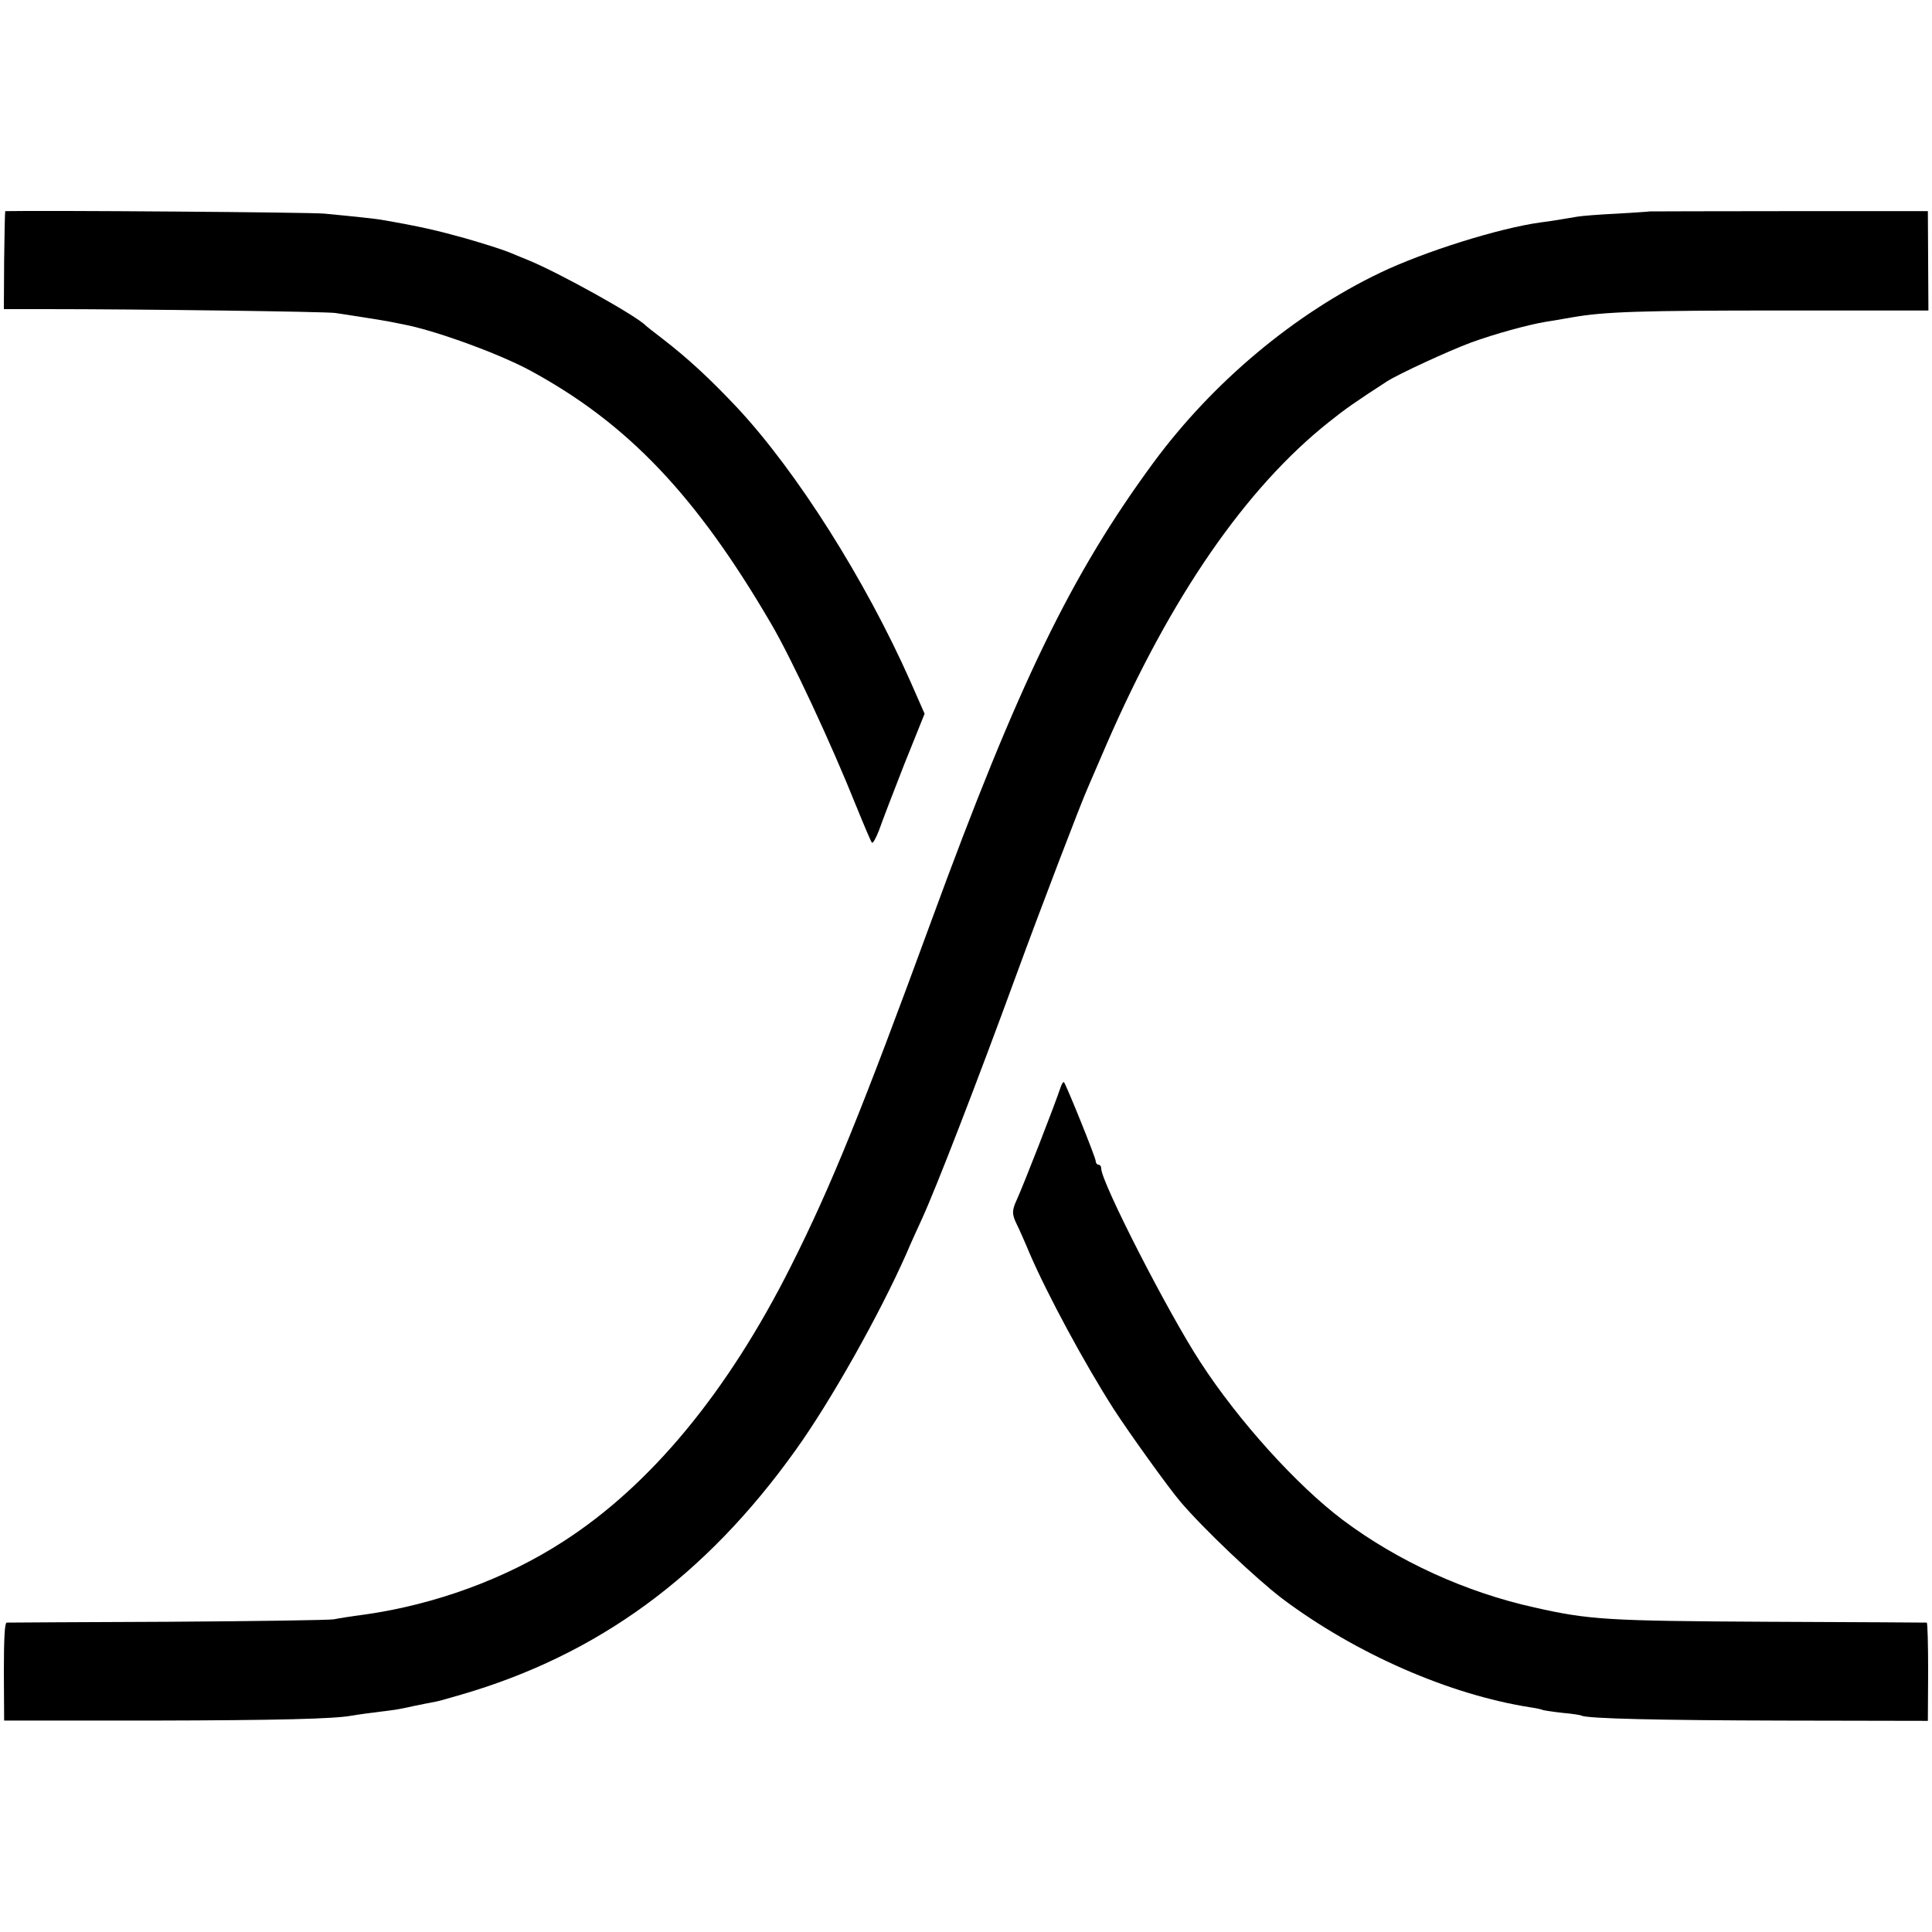 <?xml version="1.0" standalone="no"?>
<!DOCTYPE svg PUBLIC "-//W3C//DTD SVG 20010904//EN"
 "http://www.w3.org/TR/2001/REC-SVG-20010904/DTD/svg10.dtd">
<svg version="1.0" xmlns="http://www.w3.org/2000/svg"
 width="700pt" height="700pt" viewBox="0 0 700 700"
 preserveAspectRatio="xMidYMid meet">
<g transform="translate(0,700) scale(0.1,-0.1)"
fill="#000000" stroke="none">
<path d="M19 6235 c-1 0 -3 -80 -4 -177 l-1 -178 150 0 c344 0 1014 -9 1051
-14 54 -8 175 -27 200 -32 11 -2 31 -6 45 -9 113 -21 345 -105 460 -167 353
-191 602 -452 874 -918 74 -126 218 -435 308 -660 28 -69 53 -128 57 -133 4
-4 15 17 26 45 10 29 51 136 91 238 l74 184 -51 116 c-163 368 -413 763 -629
994 -100 106 -178 178 -270 249 -30 23 -57 44 -60 47 -32 35 -315 192 -425
237 -17 7 -47 19 -68 28 -21 9 -93 32 -159 51 -104 29 -163 43 -308 68 -26 4
-89 11 -205 22 -48 5 -1018 12 -1156 9z"/>
<path d="M5977 6234 c-1 -1 -54 -4 -117 -8 -63 -3 -128 -8 -145 -11 -16 -3
-43 -7 -60 -10 -16 -3 -50 -8 -74 -11 -151 -21 -419 -105 -580 -182 -311 -149
-606 -396 -821 -687 -298 -405 -490 -800 -805 -1660 -252 -688 -365 -966 -509
-1252 -229 -456 -508 -794 -825 -998 -208 -135 -465 -229 -721 -265 -47 -6
-96 -14 -110 -17 -14 -3 -284 -7 -600 -9 -316 -1 -580 -3 -586 -3 -7 -1 -10
-60 -10 -178 l1 -177 525 0 c468 1 672 6 735 18 17 3 66 10 155 21 8 1 40 7
70 14 30 6 64 13 76 15 12 2 54 14 95 26 495 144 885 429 1211 885 128 178
306 495 403 715 15 36 41 92 56 125 52 114 197 488 344 890 83 227 232 617
256 670 9 22 41 94 69 160 232 533 504 927 805 1166 60 48 96 73 210 147 42
27 224 111 305 141 85 31 205 64 270 75 19 3 62 10 95 16 120 21 250 25 766
25 l526 0 -1 180 -1 180 -503 0 c-277 0 -504 -1 -505 -1z"/>
<path d="M3844 3064 c-24 -72 -135 -356 -160 -411 -18 -39 -18 -52 0 -89 8
-16 29 -63 46 -104 65 -151 200 -401 305 -565 57 -88 197 -283 241 -335 85
-100 275 -280 371 -353 266 -199 604 -347 898 -393 22 -3 43 -8 46 -10 3 -1
34 -6 70 -10 35 -3 66 -8 69 -10 20 -11 285 -17 735 -18 l520 -1 1 178 c0 97
-2 177 -5 178 -3 0 -260 2 -571 3 -587 3 -652 7 -851 52 -248 55 -494 167
-694 317 -166 125 -378 359 -516 572 -117 179 -359 652 -359 701 0 8 -4 14
-10 14 -5 0 -10 6 -10 13 0 13 -107 277 -115 286 -3 2 -7 -5 -11 -15z"/>
</g>
</svg>
